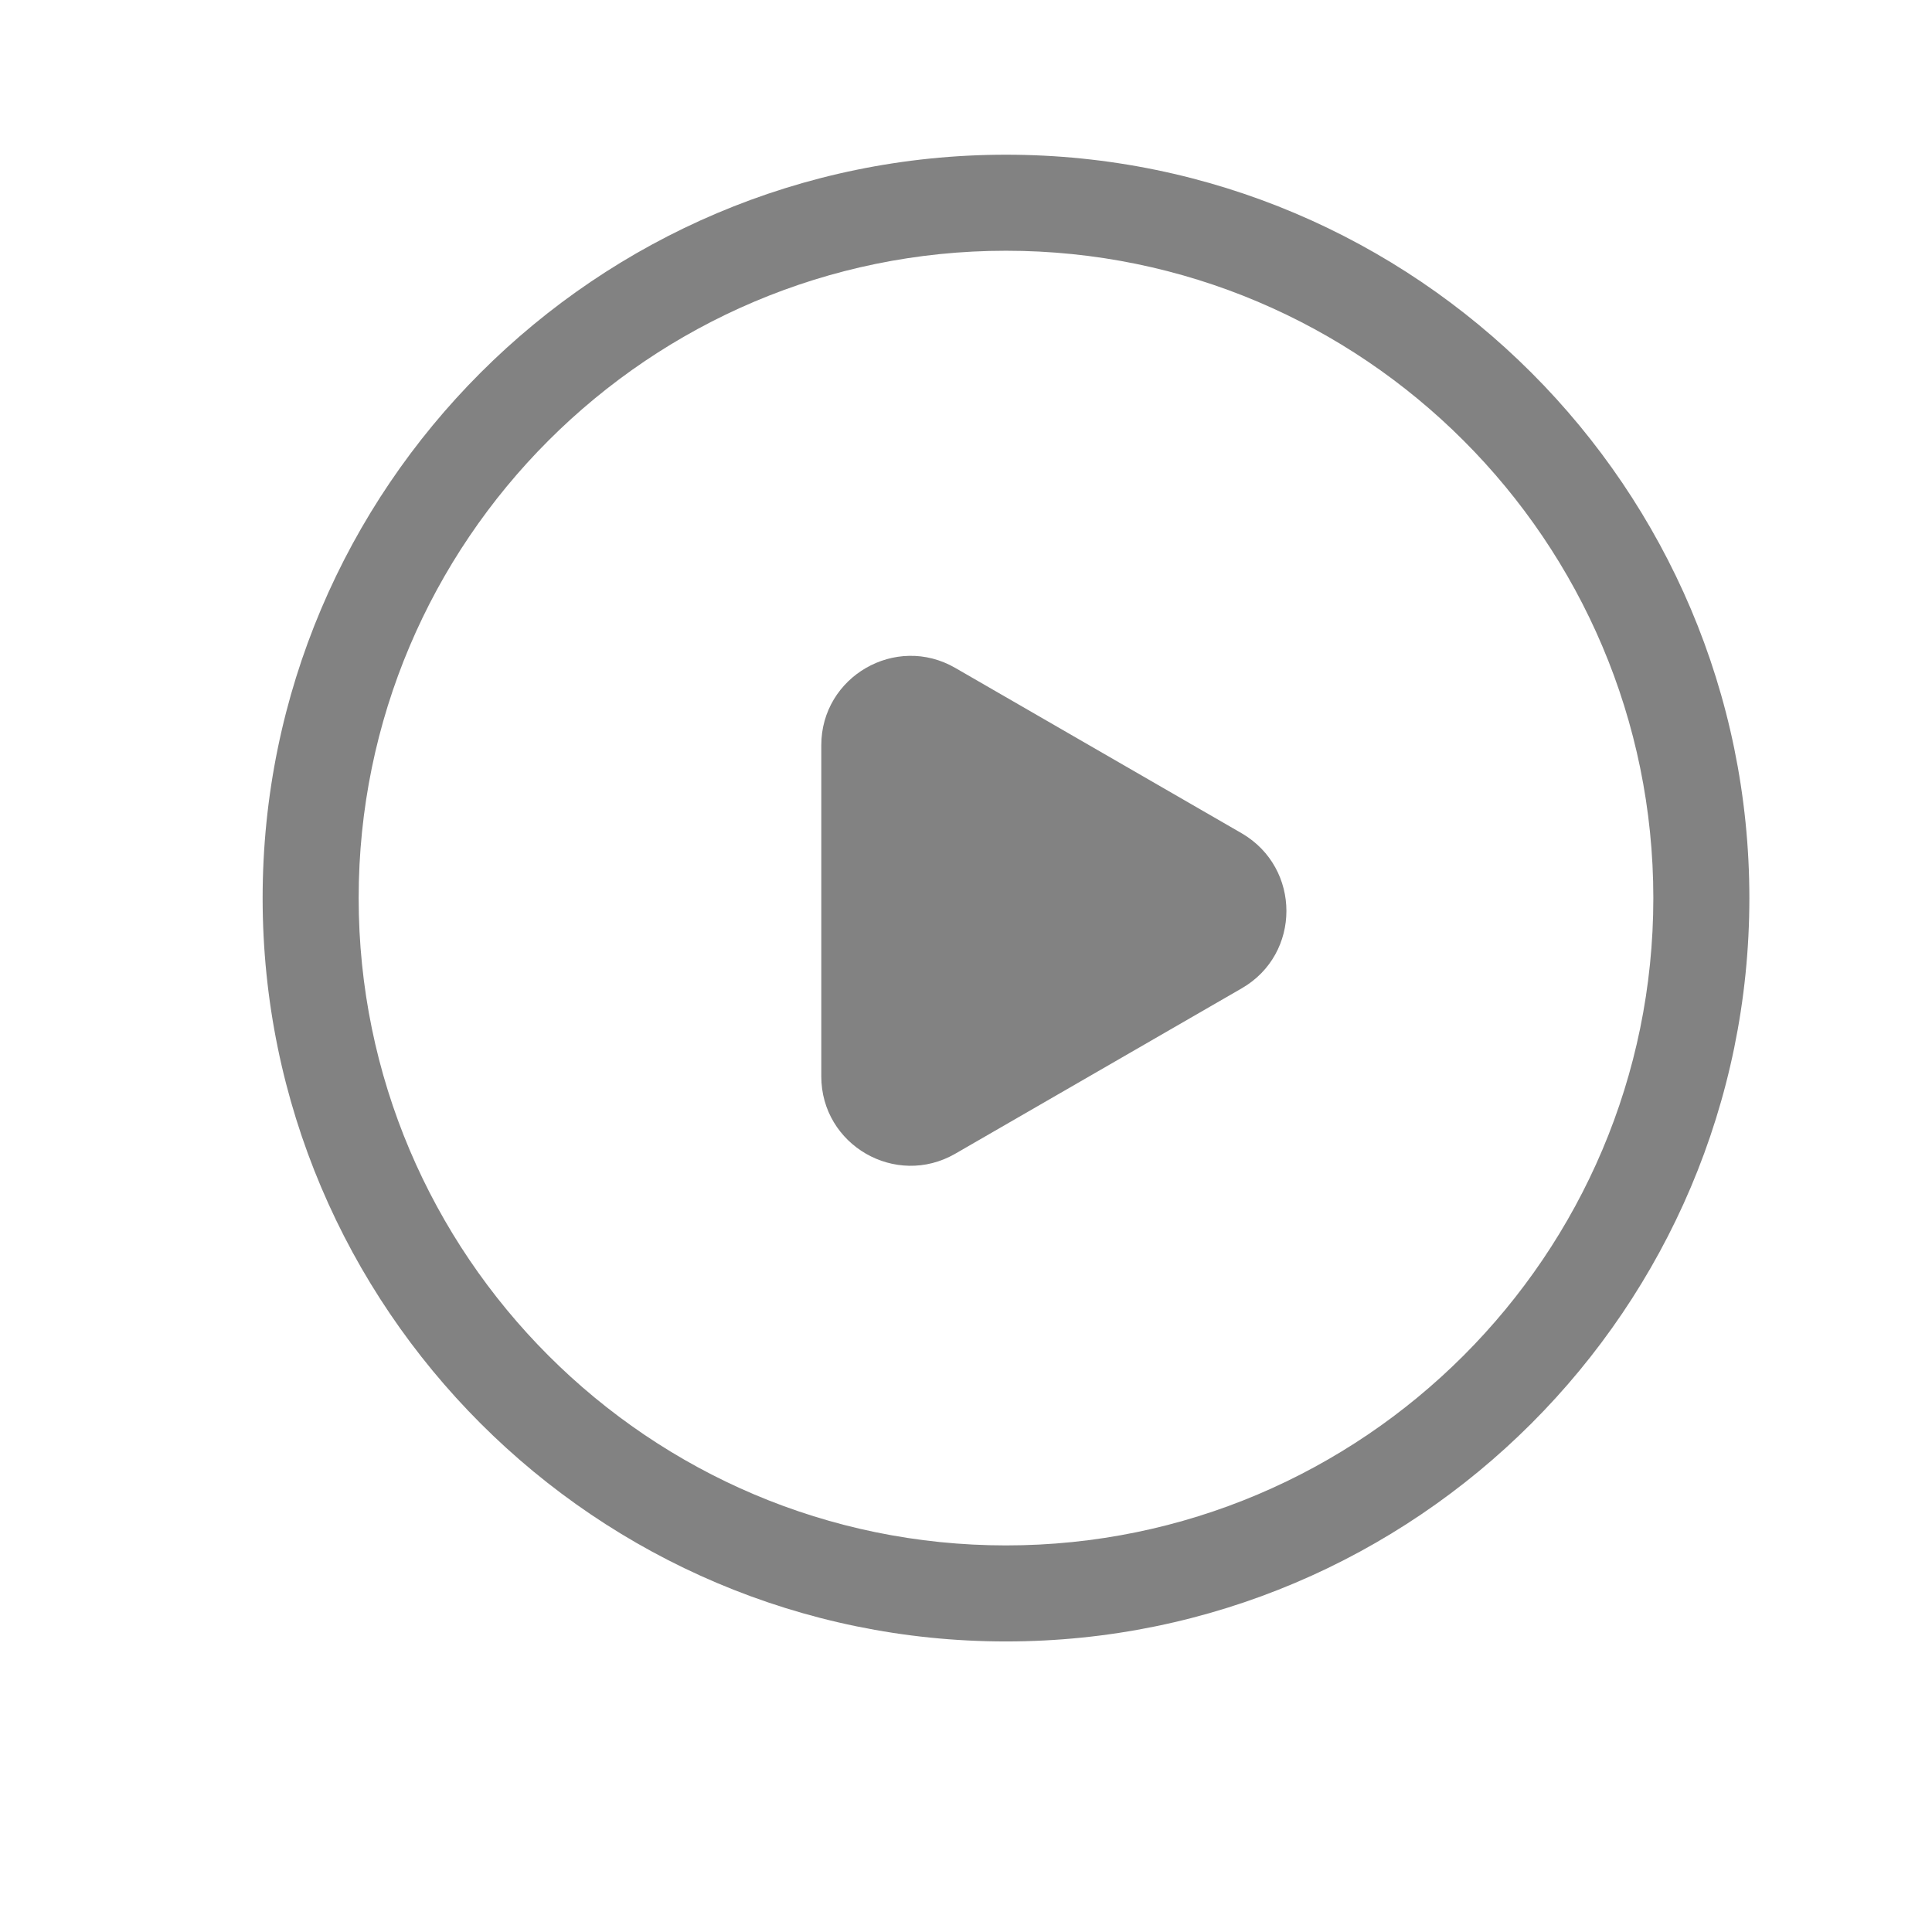 <svg xmlns="http://www.w3.org/2000/svg" class="svg-icon"
     style="width: 1em; height: 1em;vertical-align: middle;fill: currentColor;overflow: hidden;" viewBox="0 0 1024 1024"
     version="1.1">
    <path
        d="M658.2 523.8l-151.9 87.7c-31.6 18.2-71-4.6-71-41V395c0-36.4 39.5-59.2 71-41l151.9 87.7c31.5 18.4 31.5 63.9 0 82.1z"
        fill="#828282"/>
    <path
        d="M533.2 870c-217.2 0-394-176.7-394-394S316 82 533.2 82s394 176.7 394 394-176.8 394-394 394z m0-737.1C344 132.9 190.1 286.8 190.1 476S344 819.1 533.2 819.1 876.3 665.2 876.3 476 722.4 132.9 533.2 132.9z"
        fill="#828282"/>
</svg>
